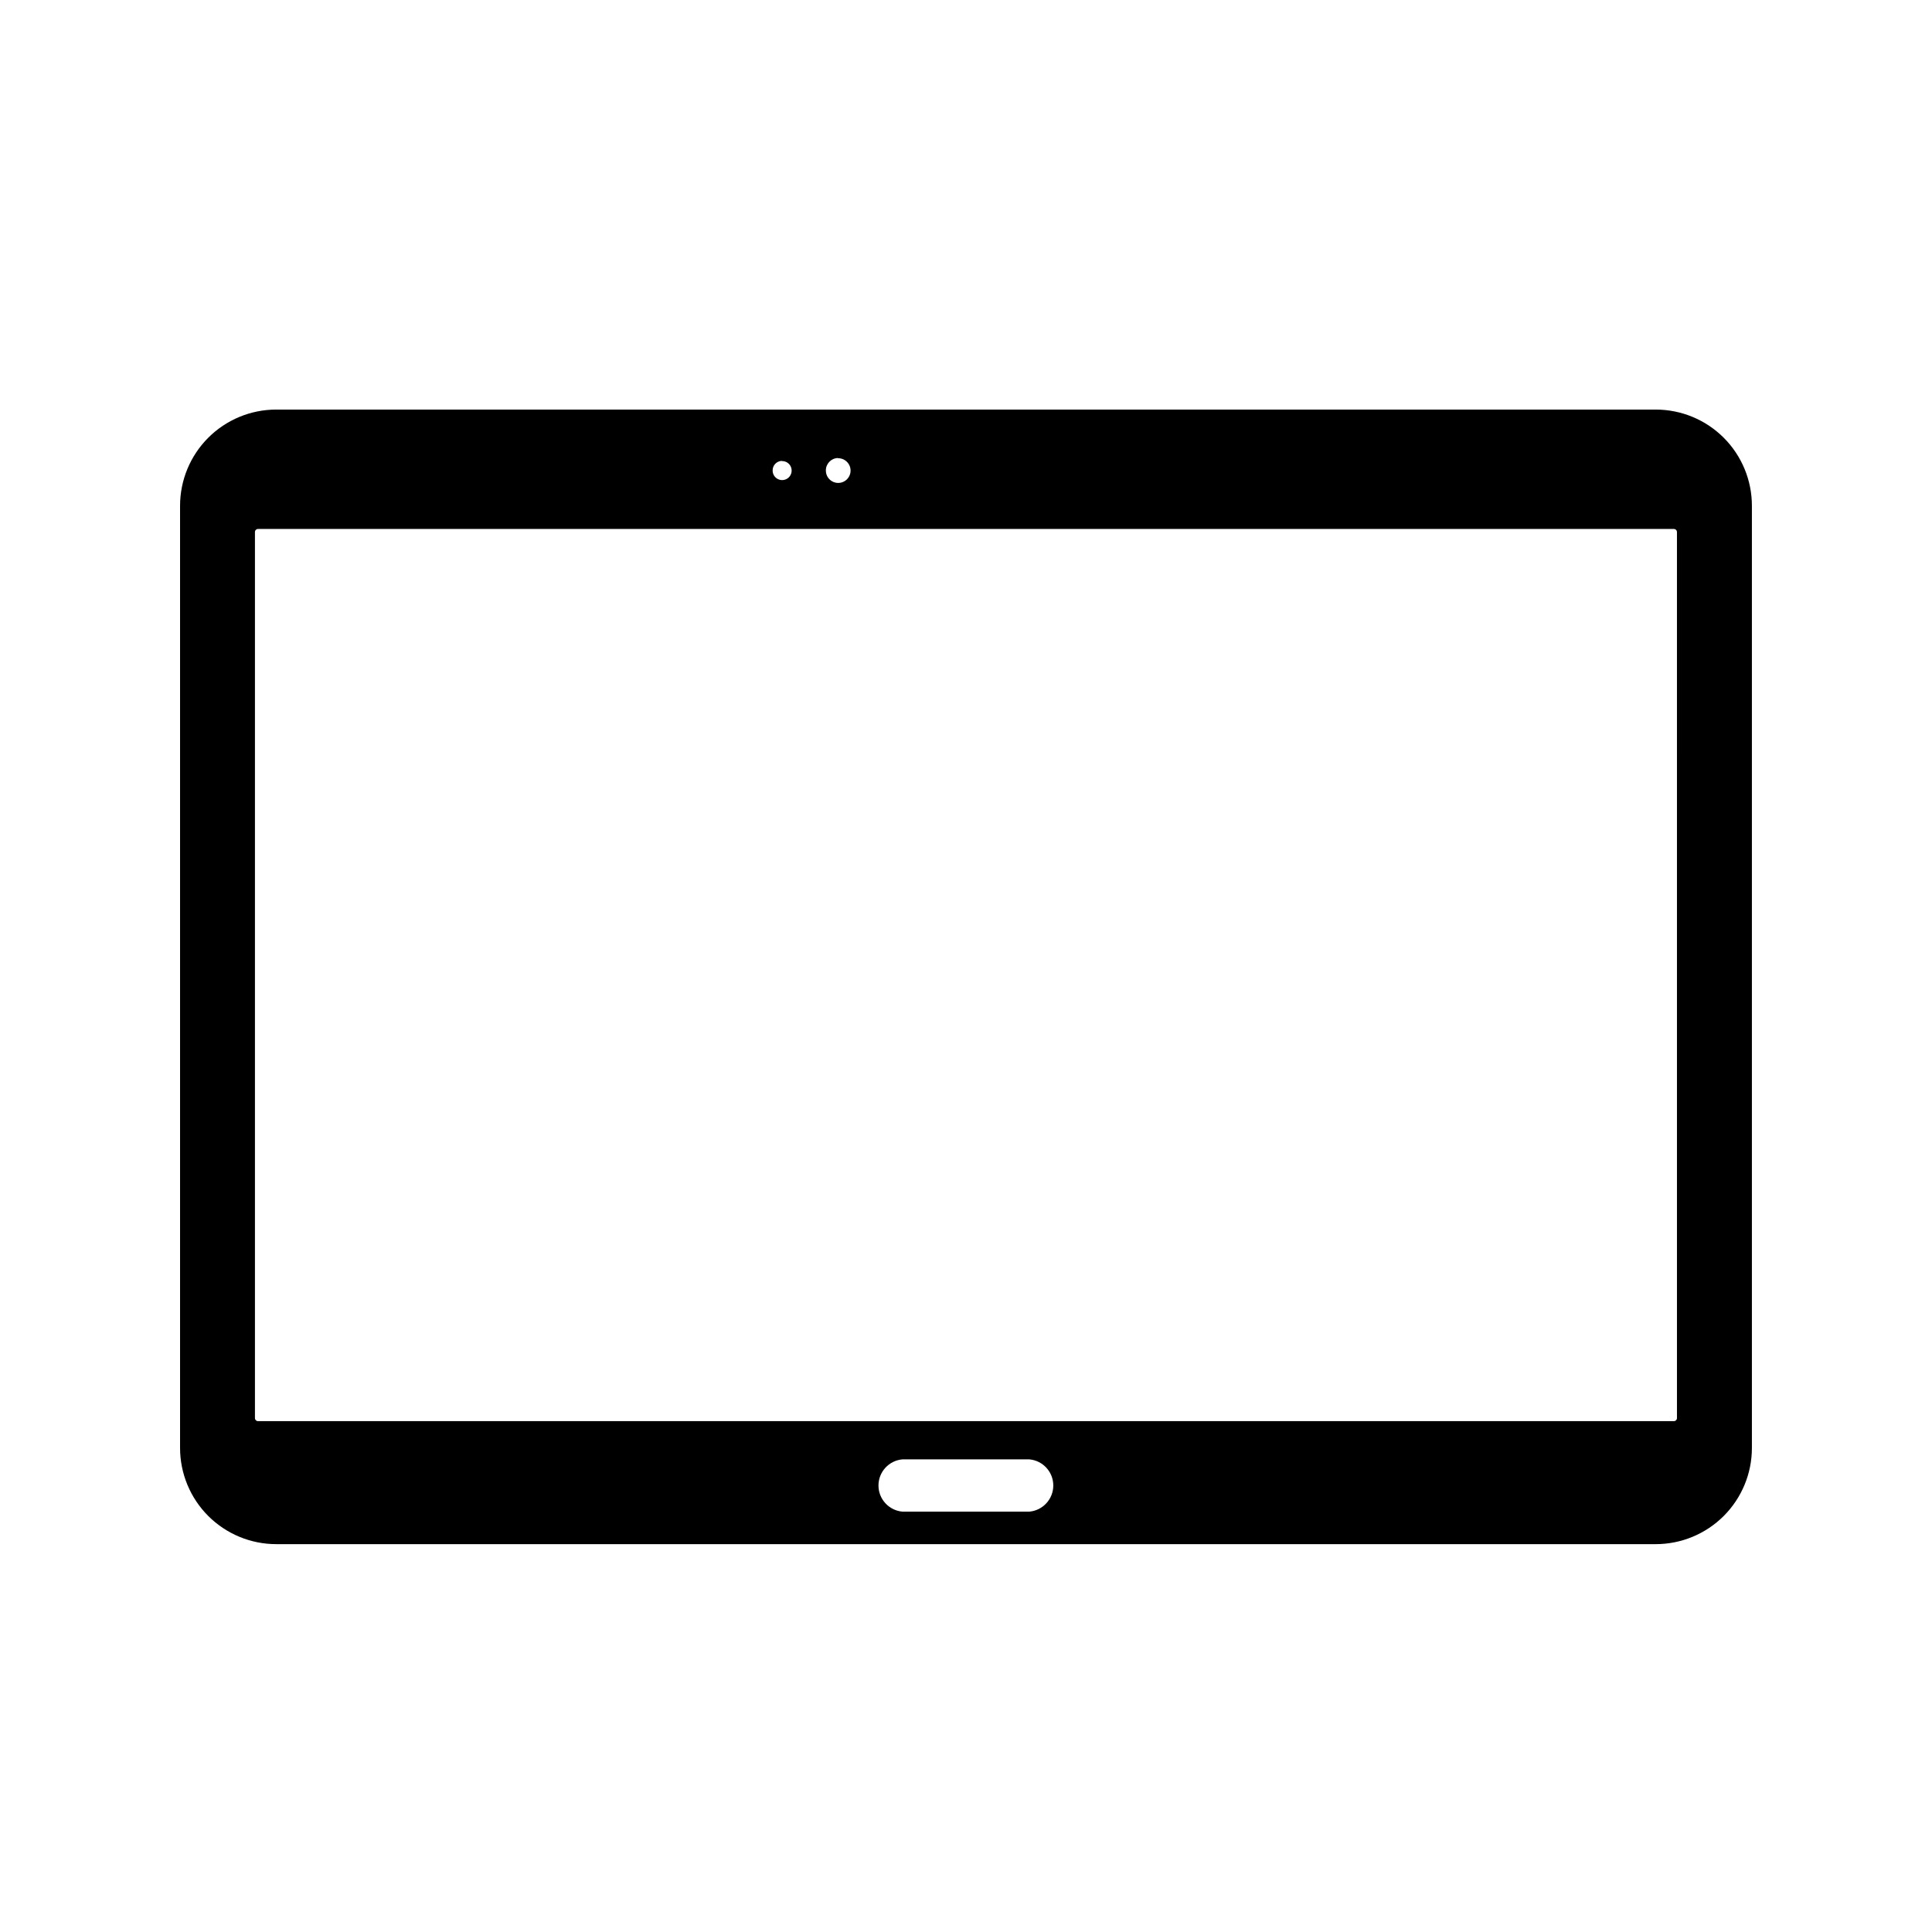 <?xml version="1.0" encoding="UTF-8"?>
<!-- Uploaded to: SVG Repo, www.svgrepo.com, Generator: SVG Repo Mixer Tools -->
<svg fill="#000000" width="800px" height="800px" version="1.1" viewBox="144 144 512 512" xmlns="http://www.w3.org/2000/svg">
 <path d="m582.78 252.54h-365.57c-6.758 0-13.242 2.684-18.023 7.465s-7.469 11.266-7.469 18.027v249.69c0 6.762 2.688 13.246 7.469 18.027 4.781 4.777 11.266 7.465 18.023 7.465h365.57c6.762 0 13.246-2.688 18.027-7.465 4.777-4.781 7.465-11.266 7.465-18.027v-249.69c0-6.762-2.688-13.246-7.465-18.027-4.781-4.781-11.266-7.465-18.027-7.465zm-216.64 12.898-0.004-0.004c1.328 0 2.519 0.801 3.027 2.023 0.508 1.223 0.227 2.633-0.711 3.566-0.934 0.938-2.344 1.219-3.566 0.711-1.227-0.508-2.023-1.699-2.023-3.023-0.027-1.773 1.355-3.246 3.125-3.328zm-14.863 0.754c1.02 0 1.938 0.613 2.328 1.555 0.387 0.941 0.172 2.023-0.547 2.746-0.723 0.719-1.805 0.934-2.746 0.543-0.941-0.387-1.555-1.305-1.555-2.324-0.031-1.355 1.016-2.488 2.367-2.57zm65.496 278.41h-33.605c-3.598-0.309-6.363-3.32-6.363-6.93 0-3.609 2.766-6.621 6.363-6.926h33.605-0.004c3.598 0.305 6.363 3.316 6.363 6.926 0 3.609-2.766 6.621-6.363 6.93zm171.64-24.789c0 0.445-0.359 0.805-0.805 0.805h-375.24c-0.445 0-0.805-0.359-0.805-0.805v-234.82c0-0.215 0.086-0.422 0.234-0.57 0.152-0.152 0.359-0.238 0.57-0.238h375.24c0.215 0 0.418 0.086 0.57 0.238 0.152 0.148 0.234 0.355 0.234 0.57z"/>
</svg>